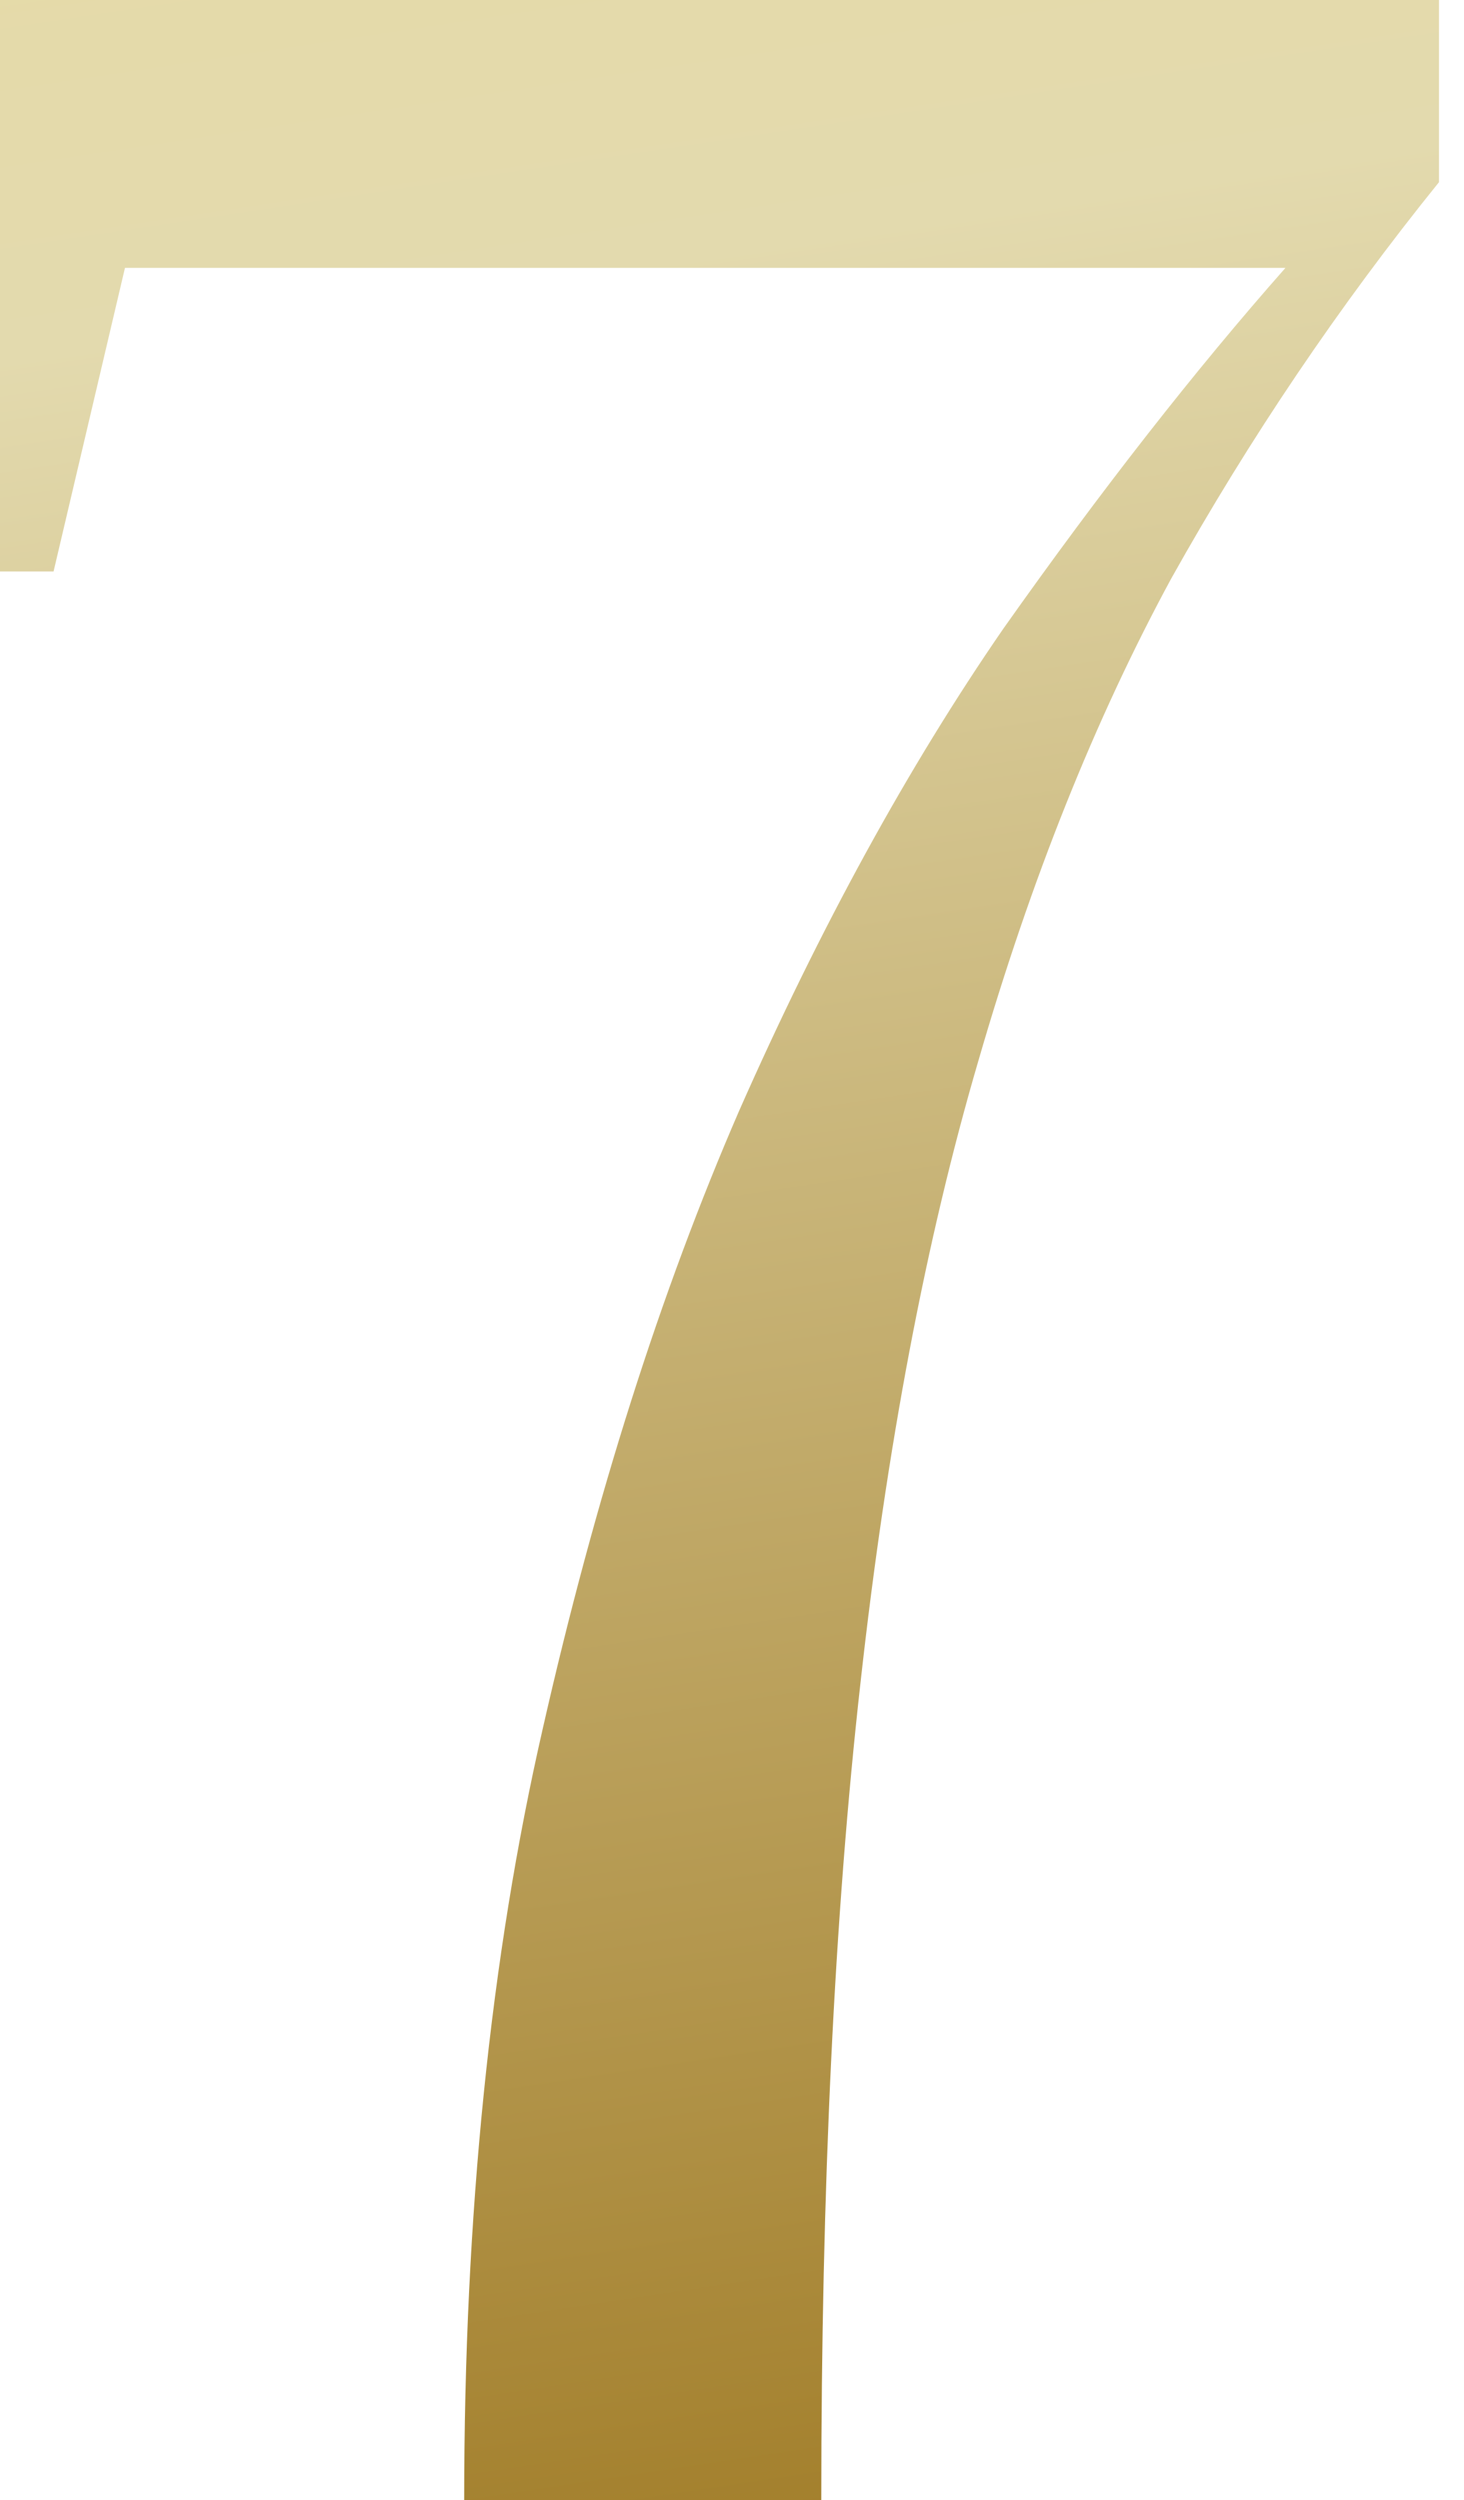 <?xml version="1.0" encoding="UTF-8"?> <svg xmlns="http://www.w3.org/2000/svg" width="41" height="70" viewBox="0 0 41 70" fill="none"><path d="M40.3 5.1C37.5 8.567 35 12.267 32.8 16.2C30.667 20.133 28.867 24.633 27.4 29.7C25.933 34.7 24.833 40.5 24.1 47.1C23.367 53.633 23 61.267 23 70H13C13 62 13.733 54.8 15.2 48.4C16.667 41.933 18.5 36.167 20.7 31.1C22.967 25.967 25.433 21.467 28.1 17.6C30.833 13.733 33.467 10.367 36 7.5H3.5L1.5 16H1.41561e-07V-4.76837e-06H40.3V5.1Z" fill="url(#paint0_linear_105_5)"></path><defs><linearGradient id="paint0_linear_105_5" x1="22.889" y1="-92" x2="77.738" y2="271.773" gradientUnits="userSpaceOnUse"><stop stop-color="#F3DF80"></stop><stop offset="0.265" stop-color="#E3DAAE"></stop><stop offset="0.44" stop-color="#A27E2A"></stop><stop offset="0.71" stop-color="#F9EBA8"></stop><stop offset="1" stop-color="#EEAD2F"></stop></linearGradient></defs></svg> 
